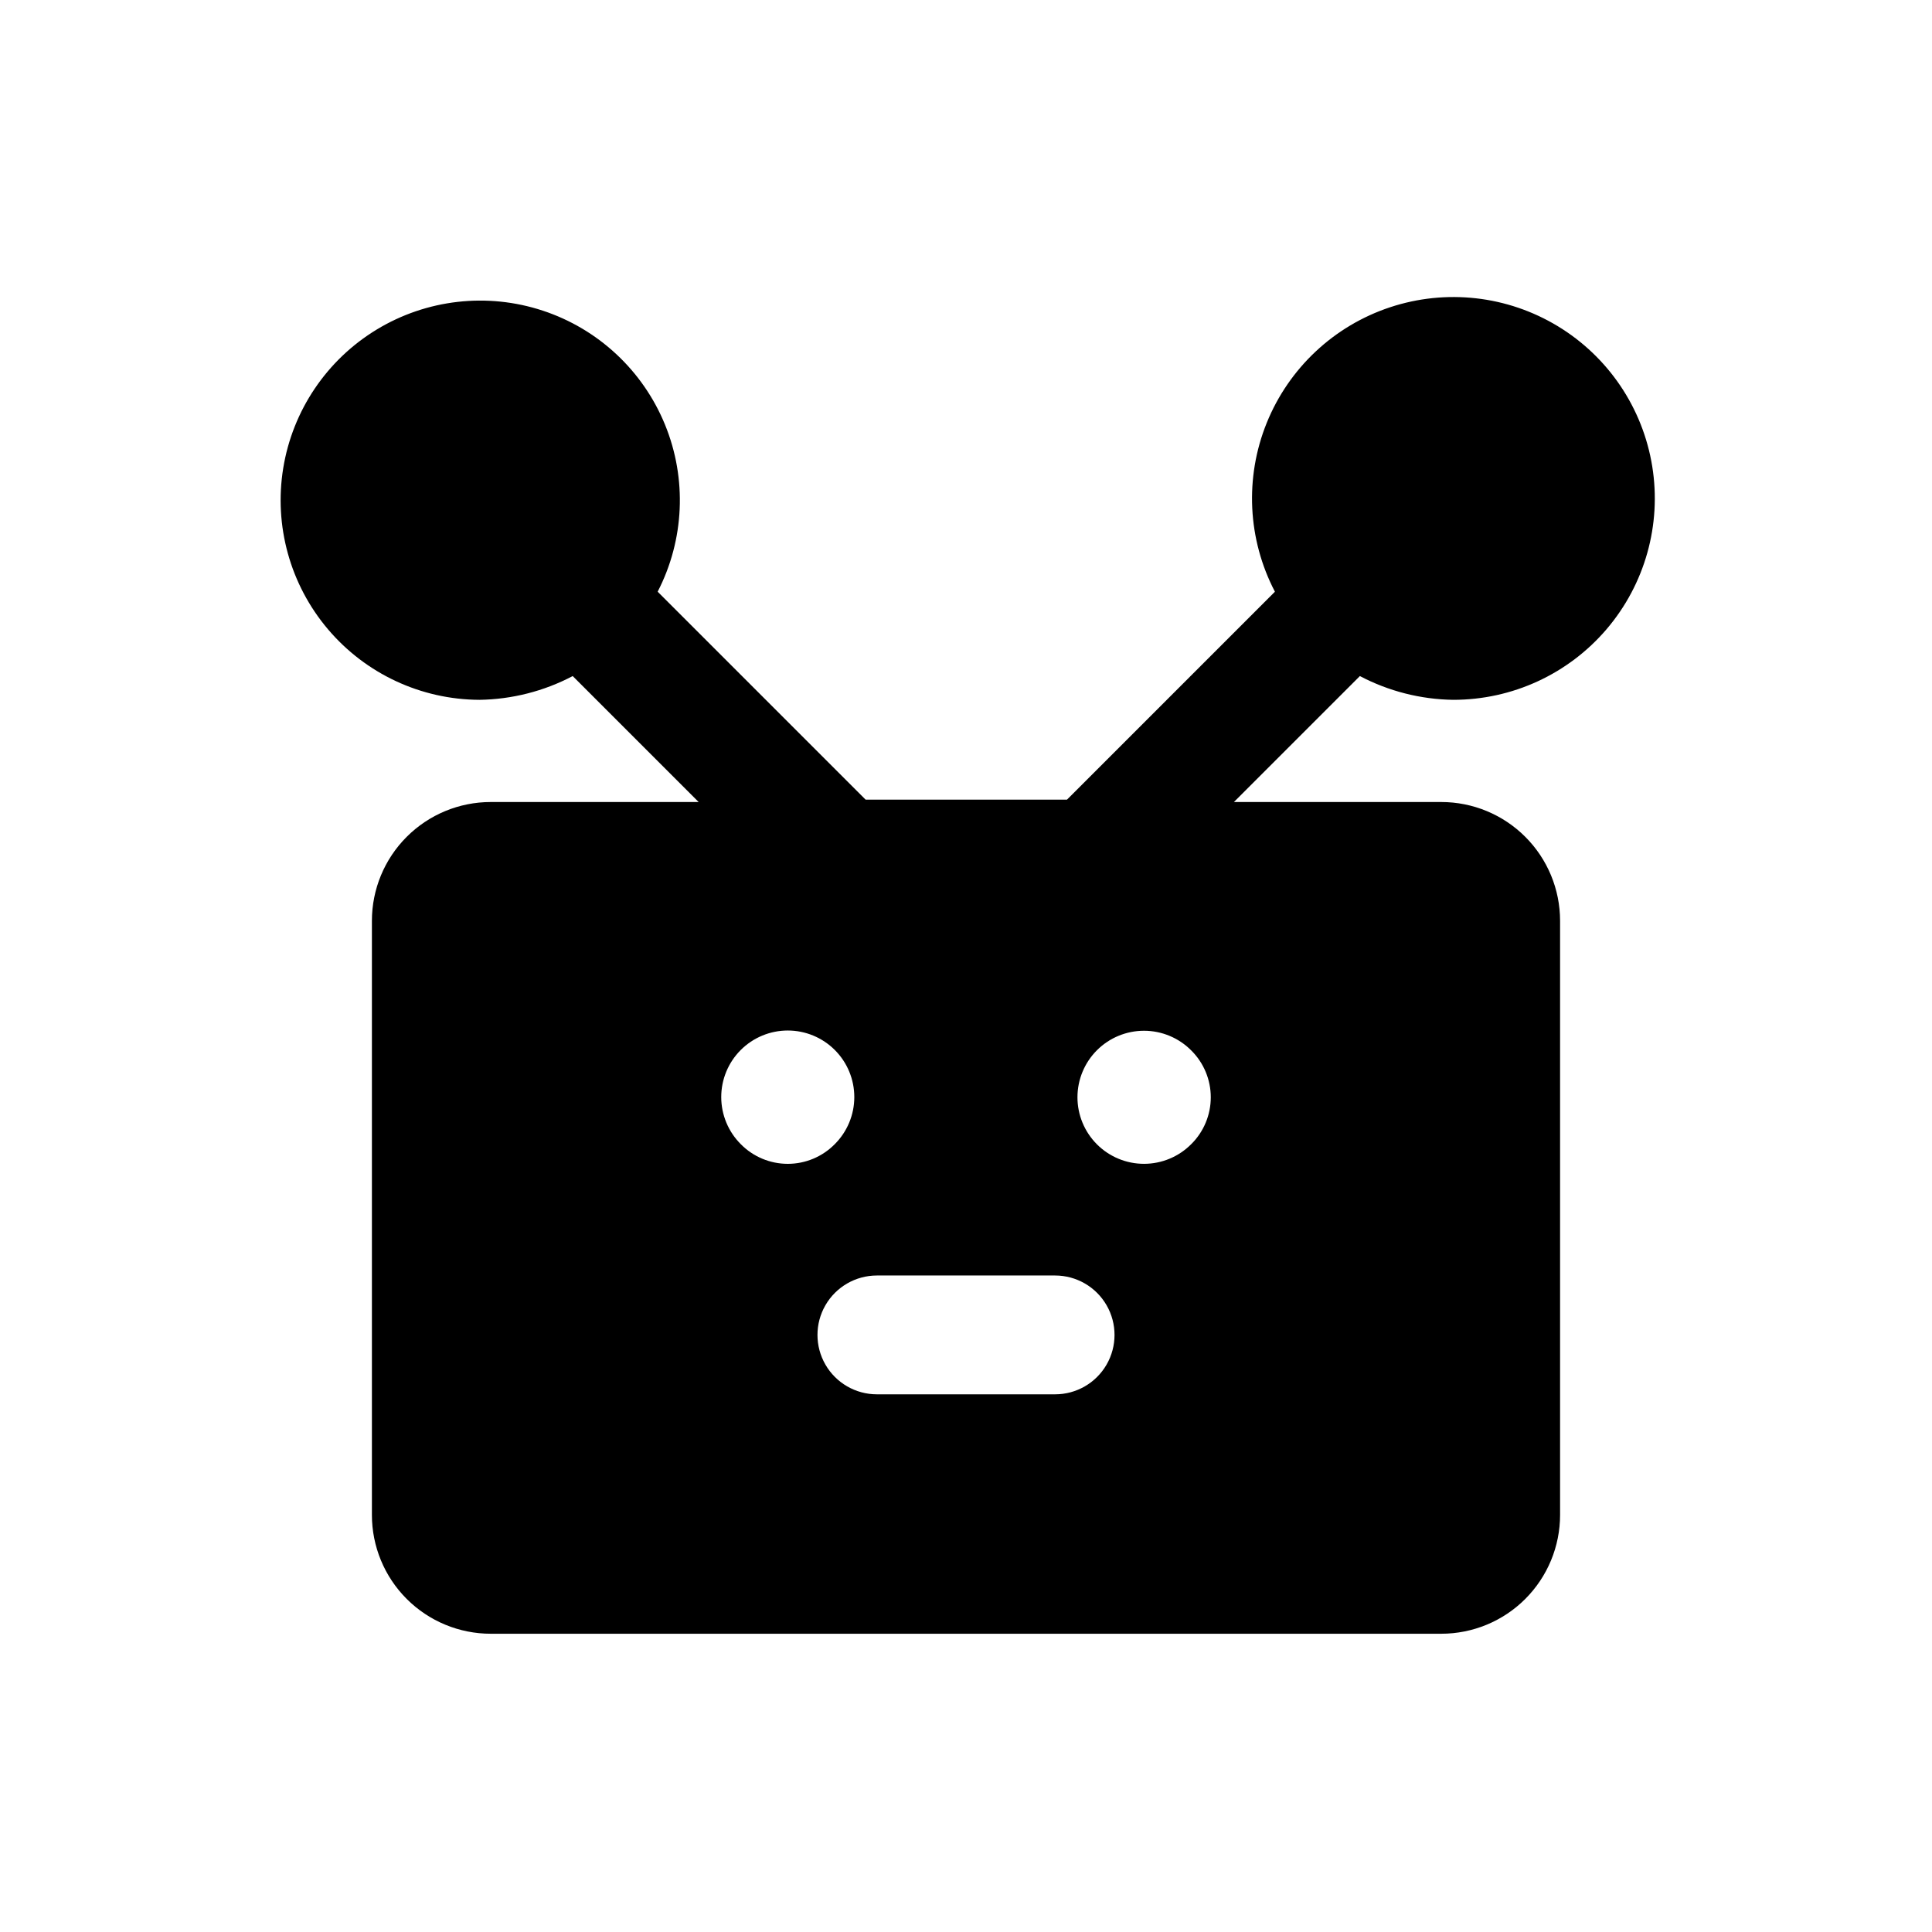 <?xml version="1.0" encoding="UTF-8"?>
<!-- Uploaded to: SVG Repo, www.svgrepo.com, Generator: SVG Repo Mixer Tools -->
<svg fill="#000000" width="800px" height="800px" version="1.1" viewBox="144 144 512 512" xmlns="http://www.w3.org/2000/svg">
 <path d="m529.1 329.46c15.648 0.02 30.52-6.828 40.676-18.734s14.574-27.668 12.086-43.121c-2.484-15.449-11.629-29.031-25.008-37.148-13.383-8.117-29.648-9.953-44.504-5.019-14.852 4.93-26.789 16.133-32.66 30.641-5.867 14.508-5.07 30.859 2.176 44.73l-55.105 55.105-53.371-0.004-55.105-55.105v0.004c7.094-13.758 7.809-29.93 1.953-44.258-5.856-14.328-17.691-25.375-32.391-30.223-14.695-4.852-30.781-3.023-44.016 5.004-13.234 8.031-22.285 21.449-24.773 36.727-2.488 15.277 1.84 30.879 11.844 42.688 10 11.812 24.676 18.652 40.152 18.715 8.621-0.125 17.09-2.281 24.719-6.297l33.379 33.379h-55.105c-8.352 0-16.359 3.316-22.266 9.223-5.906 5.902-9.223 13.914-9.223 22.262v157.44c0 8.352 3.316 16.359 9.223 22.266s13.914 9.223 22.266 9.223h251.9c8.352 0 16.363-3.316 22.266-9.223 5.906-5.906 9.223-13.914 9.223-22.266v-157.44c0-8.348-3.316-16.359-9.223-22.262-5.902-5.906-13.914-9.223-22.266-9.223h-54.945l33.379-33.379c7.629 4.016 16.098 6.172 24.719 6.297zm-188.77 117.77c-3.316-3.301-5.188-7.789-5.195-12.469-0.008-4.684 1.848-9.176 5.156-12.488 3.305-3.312 7.797-5.176 12.477-5.176 4.684 0 9.172 1.863 12.48 5.176s5.16 7.805 5.152 12.488c-0.008 4.68-1.875 9.168-5.195 12.469-3.281 3.328-7.762 5.199-12.438 5.199-4.672 0-9.152-1.871-12.438-5.199zm83.285 66.281h-47.23c-5.625 0-10.824-3-13.637-7.871s-2.812-10.871 0-15.742c2.812-4.871 8.012-7.875 13.637-7.875h47.23c5.625 0 10.824 3.004 13.637 7.875 2.812 4.871 2.812 10.871 0 15.742s-8.012 7.871-13.637 7.871zm36.055-66.281c-3.301 3.32-7.789 5.188-12.469 5.195-4.684 0.008-9.176-1.848-12.488-5.152-3.312-3.309-5.176-7.801-5.176-12.48 0-4.684 1.863-9.172 5.176-12.48 3.312-3.305 7.805-5.16 12.488-5.152 4.68 0.008 9.168 1.875 12.469 5.195 3.328 3.285 5.199 7.762 5.199 12.438s-1.871 9.152-5.199 12.438z"/>
</svg>